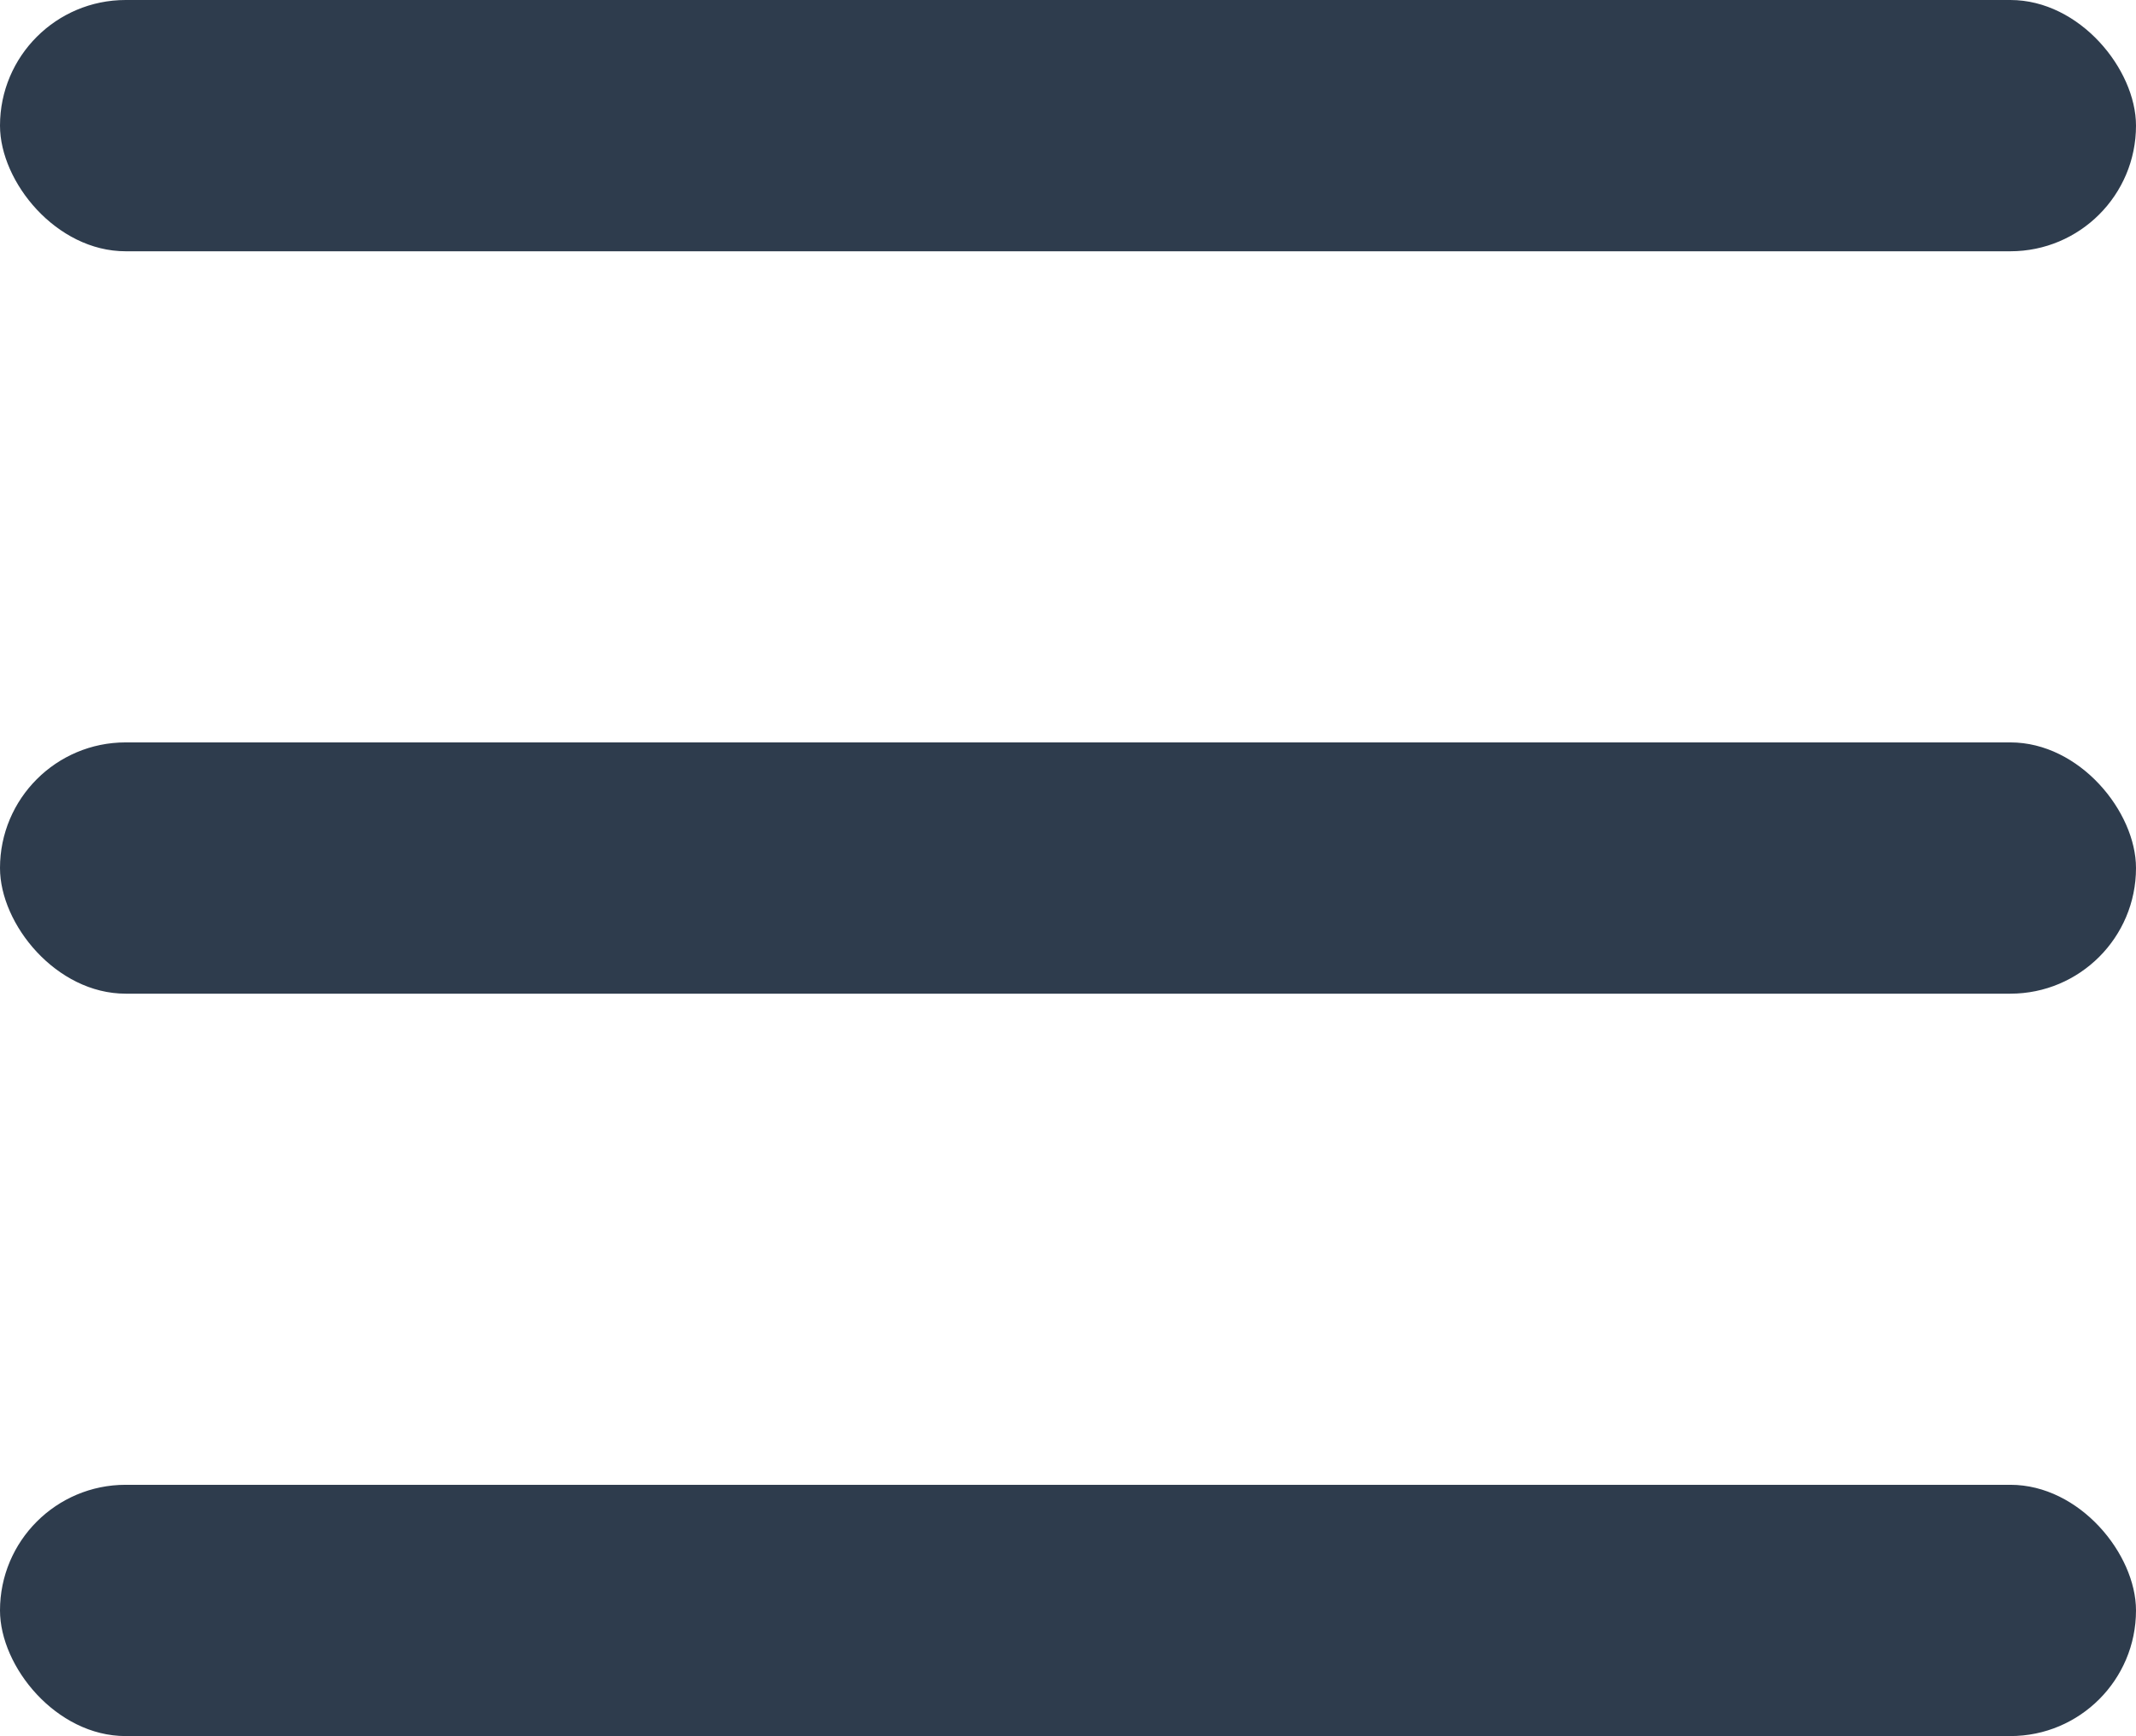 <svg xmlns="http://www.w3.org/2000/svg" xmlns:xlink="http://www.w3.org/1999/xlink" width="561" height="456" viewBox="0 0 561 456" fill="none">
<rect  x="0" y="0" width="561" height="66" rx="33"    fill="#2E3C4D" >
</rect>
<rect  x="0" y="195" width="561" height="66" rx="33"    fill="#2E3C4D" >
</rect>
<rect  x="0" y="390" width="561" height="66" rx="33"    fill="#2E3C4D" >
</rect>
</svg>
